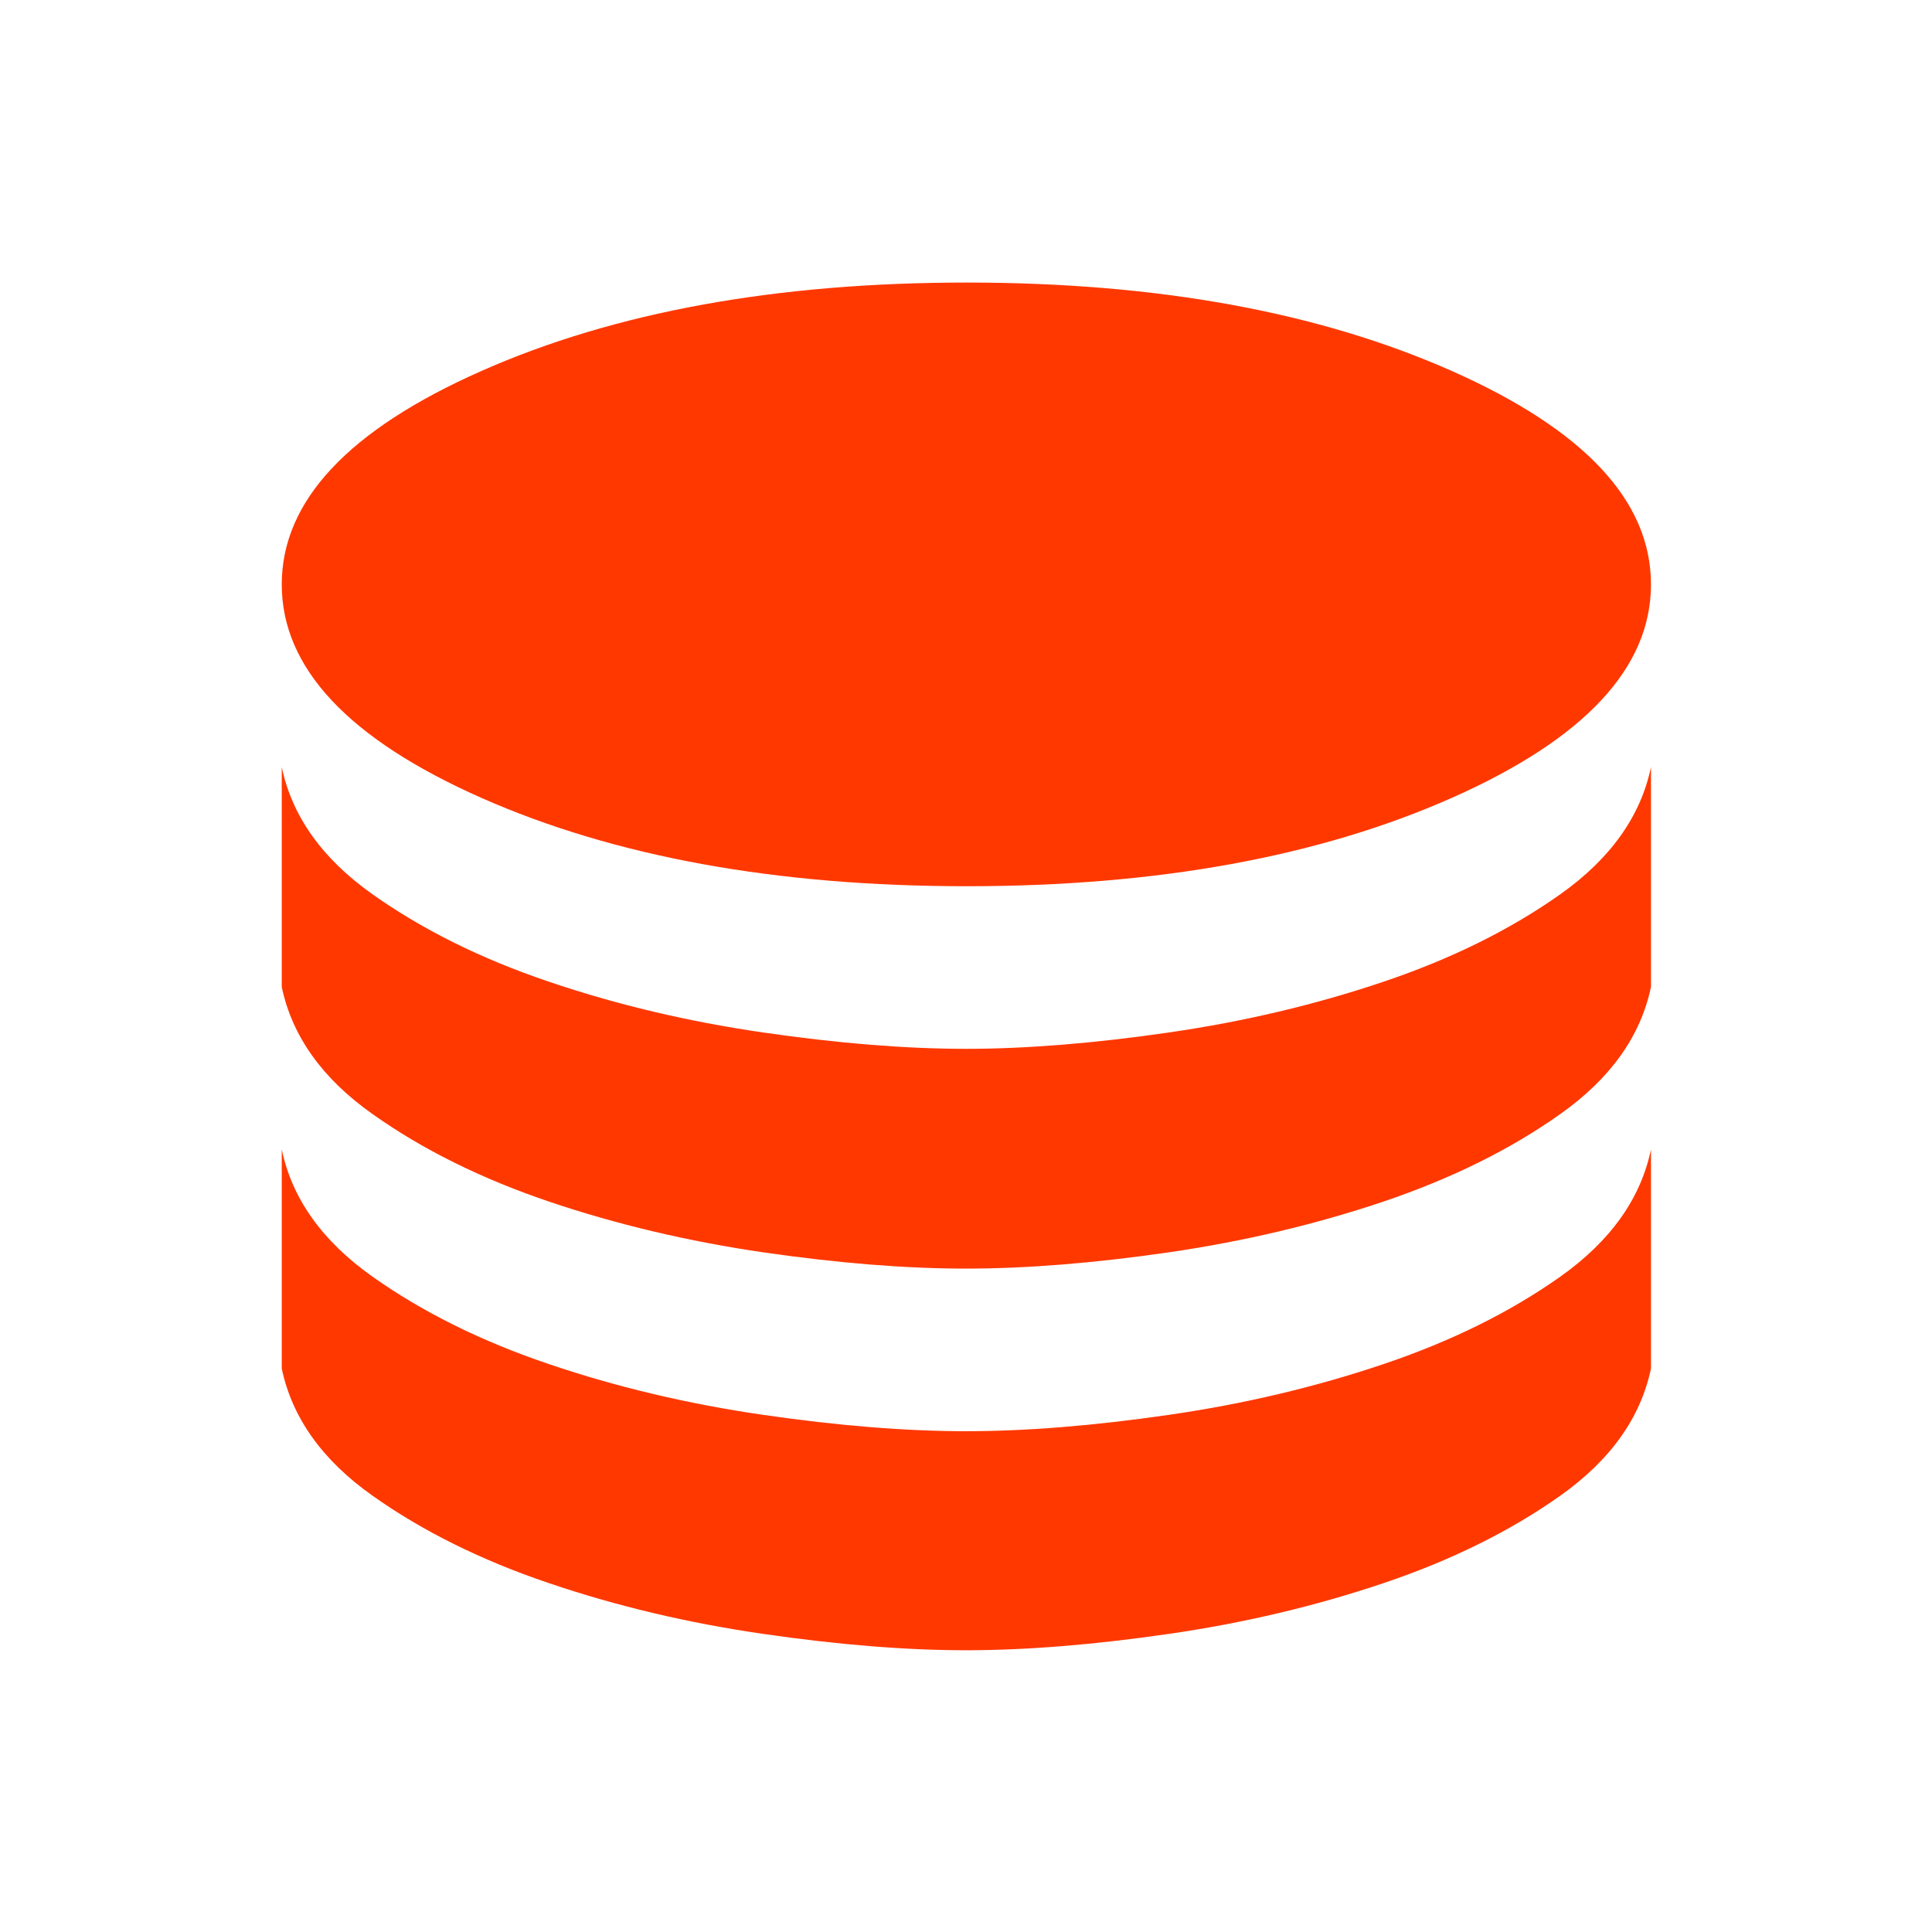 <svg width="24" height="24" viewBox="0 0 24 24" fill="none" xmlns="http://www.w3.org/2000/svg">
<path d="M12.009 11.009C14.375 11.009 16.383 10.643 18.034 9.912C19.684 9.18 20.509 8.296 20.509 7.26C20.509 6.224 19.684 5.34 18.034 4.608C16.383 3.876 14.375 3.51 12.009 3.51C9.644 3.51 7.635 3.876 5.981 4.608C4.327 5.34 3.5 6.224 3.5 7.26C3.5 8.296 4.327 9.18 5.981 9.912C7.635 10.643 9.644 11.009 12.009 11.009ZM12 13.029C12.748 13.029 13.587 12.961 14.519 12.826C15.451 12.691 16.339 12.481 17.184 12.196C18.028 11.912 18.761 11.549 19.384 11.108C20.006 10.667 20.381 10.14 20.509 9.529V12.26C20.381 12.871 20.006 13.398 19.384 13.838C18.761 14.28 18.028 14.642 17.184 14.927C16.339 15.211 15.451 15.421 14.519 15.557C13.587 15.692 12.748 15.759 12 15.759C11.252 15.759 10.413 15.692 9.481 15.557C8.549 15.421 7.662 15.211 6.821 14.927C5.98 14.642 5.248 14.28 4.626 13.838C4.003 13.398 3.628 12.871 3.5 12.26V9.529C3.628 10.14 4.003 10.667 4.626 11.108C5.248 11.549 5.98 11.912 6.821 12.196C7.662 12.481 8.549 12.691 9.481 12.826C10.413 12.961 11.252 13.029 12 13.029ZM12 17.779C12.748 17.779 13.587 17.711 14.519 17.576C15.451 17.441 16.339 17.231 17.184 16.946C18.028 16.662 18.761 16.299 19.384 15.858C20.006 15.417 20.381 14.89 20.509 14.279V17C20.381 17.611 20.006 18.138 19.384 18.579C18.761 19.02 18.028 19.383 17.184 19.667C16.339 19.952 15.451 20.162 14.519 20.297C13.587 20.432 12.748 20.5 12 20.5C11.252 20.5 10.413 20.432 9.481 20.297C8.549 20.162 7.662 19.952 6.821 19.667C5.98 19.383 5.248 19.02 4.626 18.579C4.003 18.138 3.628 17.611 3.5 17V14.279C3.628 14.89 4.003 15.417 4.626 15.858C5.248 16.299 5.98 16.662 6.821 16.946C7.662 17.231 8.549 17.441 9.481 17.576C10.413 17.711 11.252 17.779 12 17.779Z" fill="#FF3800"/>
</svg>
